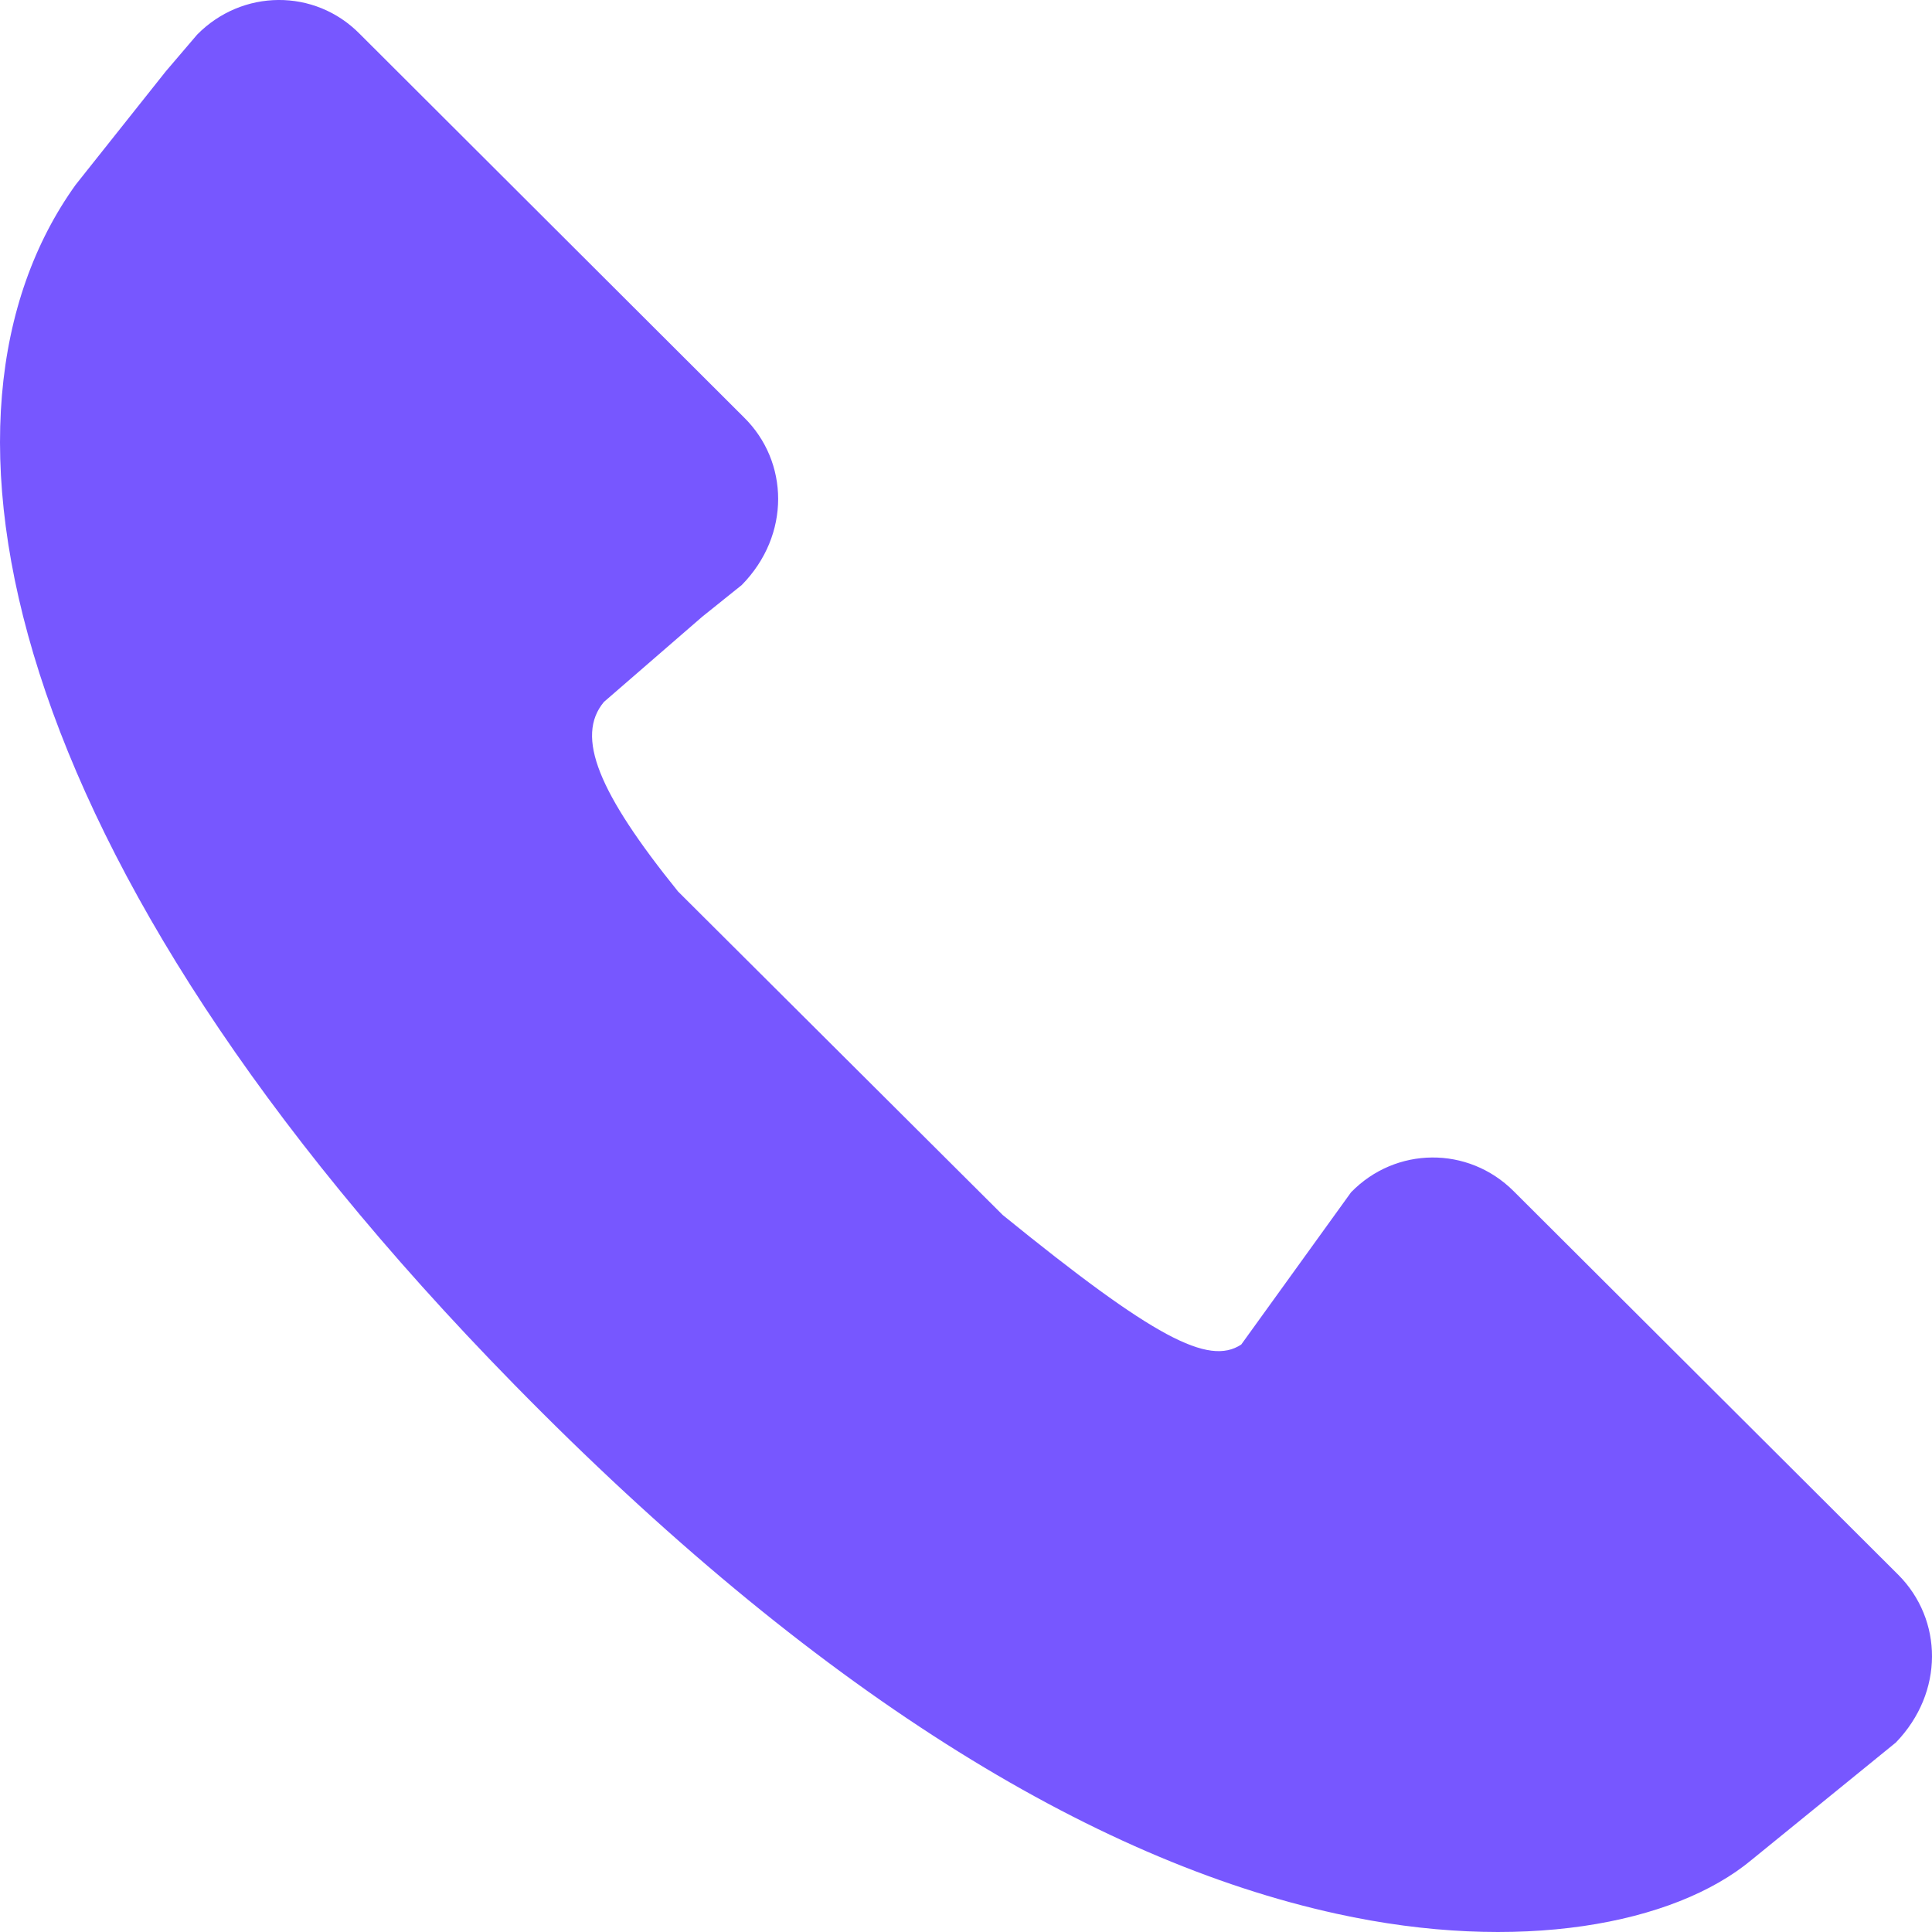 <svg width="23" height="23" viewBox="0 0 23 23" fill="none" xmlns="http://www.w3.org/2000/svg">
<path d="M16.084 14.194C16.615 13.648 17.478 13.64 18.019 14.18L22.599 18.748C23.129 19.28 23.148 20.145 22.57 20.744L20.854 22.14C19.928 22.913 18.076 23.258 15.913 22.783C12.991 22.143 9.693 20.128 6.119 16.48C-0.023 10.212 -1.065 4.938 0.901 2.199L1.974 0.849L2.347 0.412C2.883 -0.132 3.747 -0.14 4.282 0.403L8.855 4.967C9.393 5.494 9.415 6.369 8.831 6.964L8.36 7.342L7.189 8.357C6.847 8.768 7.123 9.437 8.072 10.613L11.938 14.465C13.737 15.926 14.388 16.264 14.777 16.006L16.084 14.194Z" fill="#7757FF"/>
</svg>
